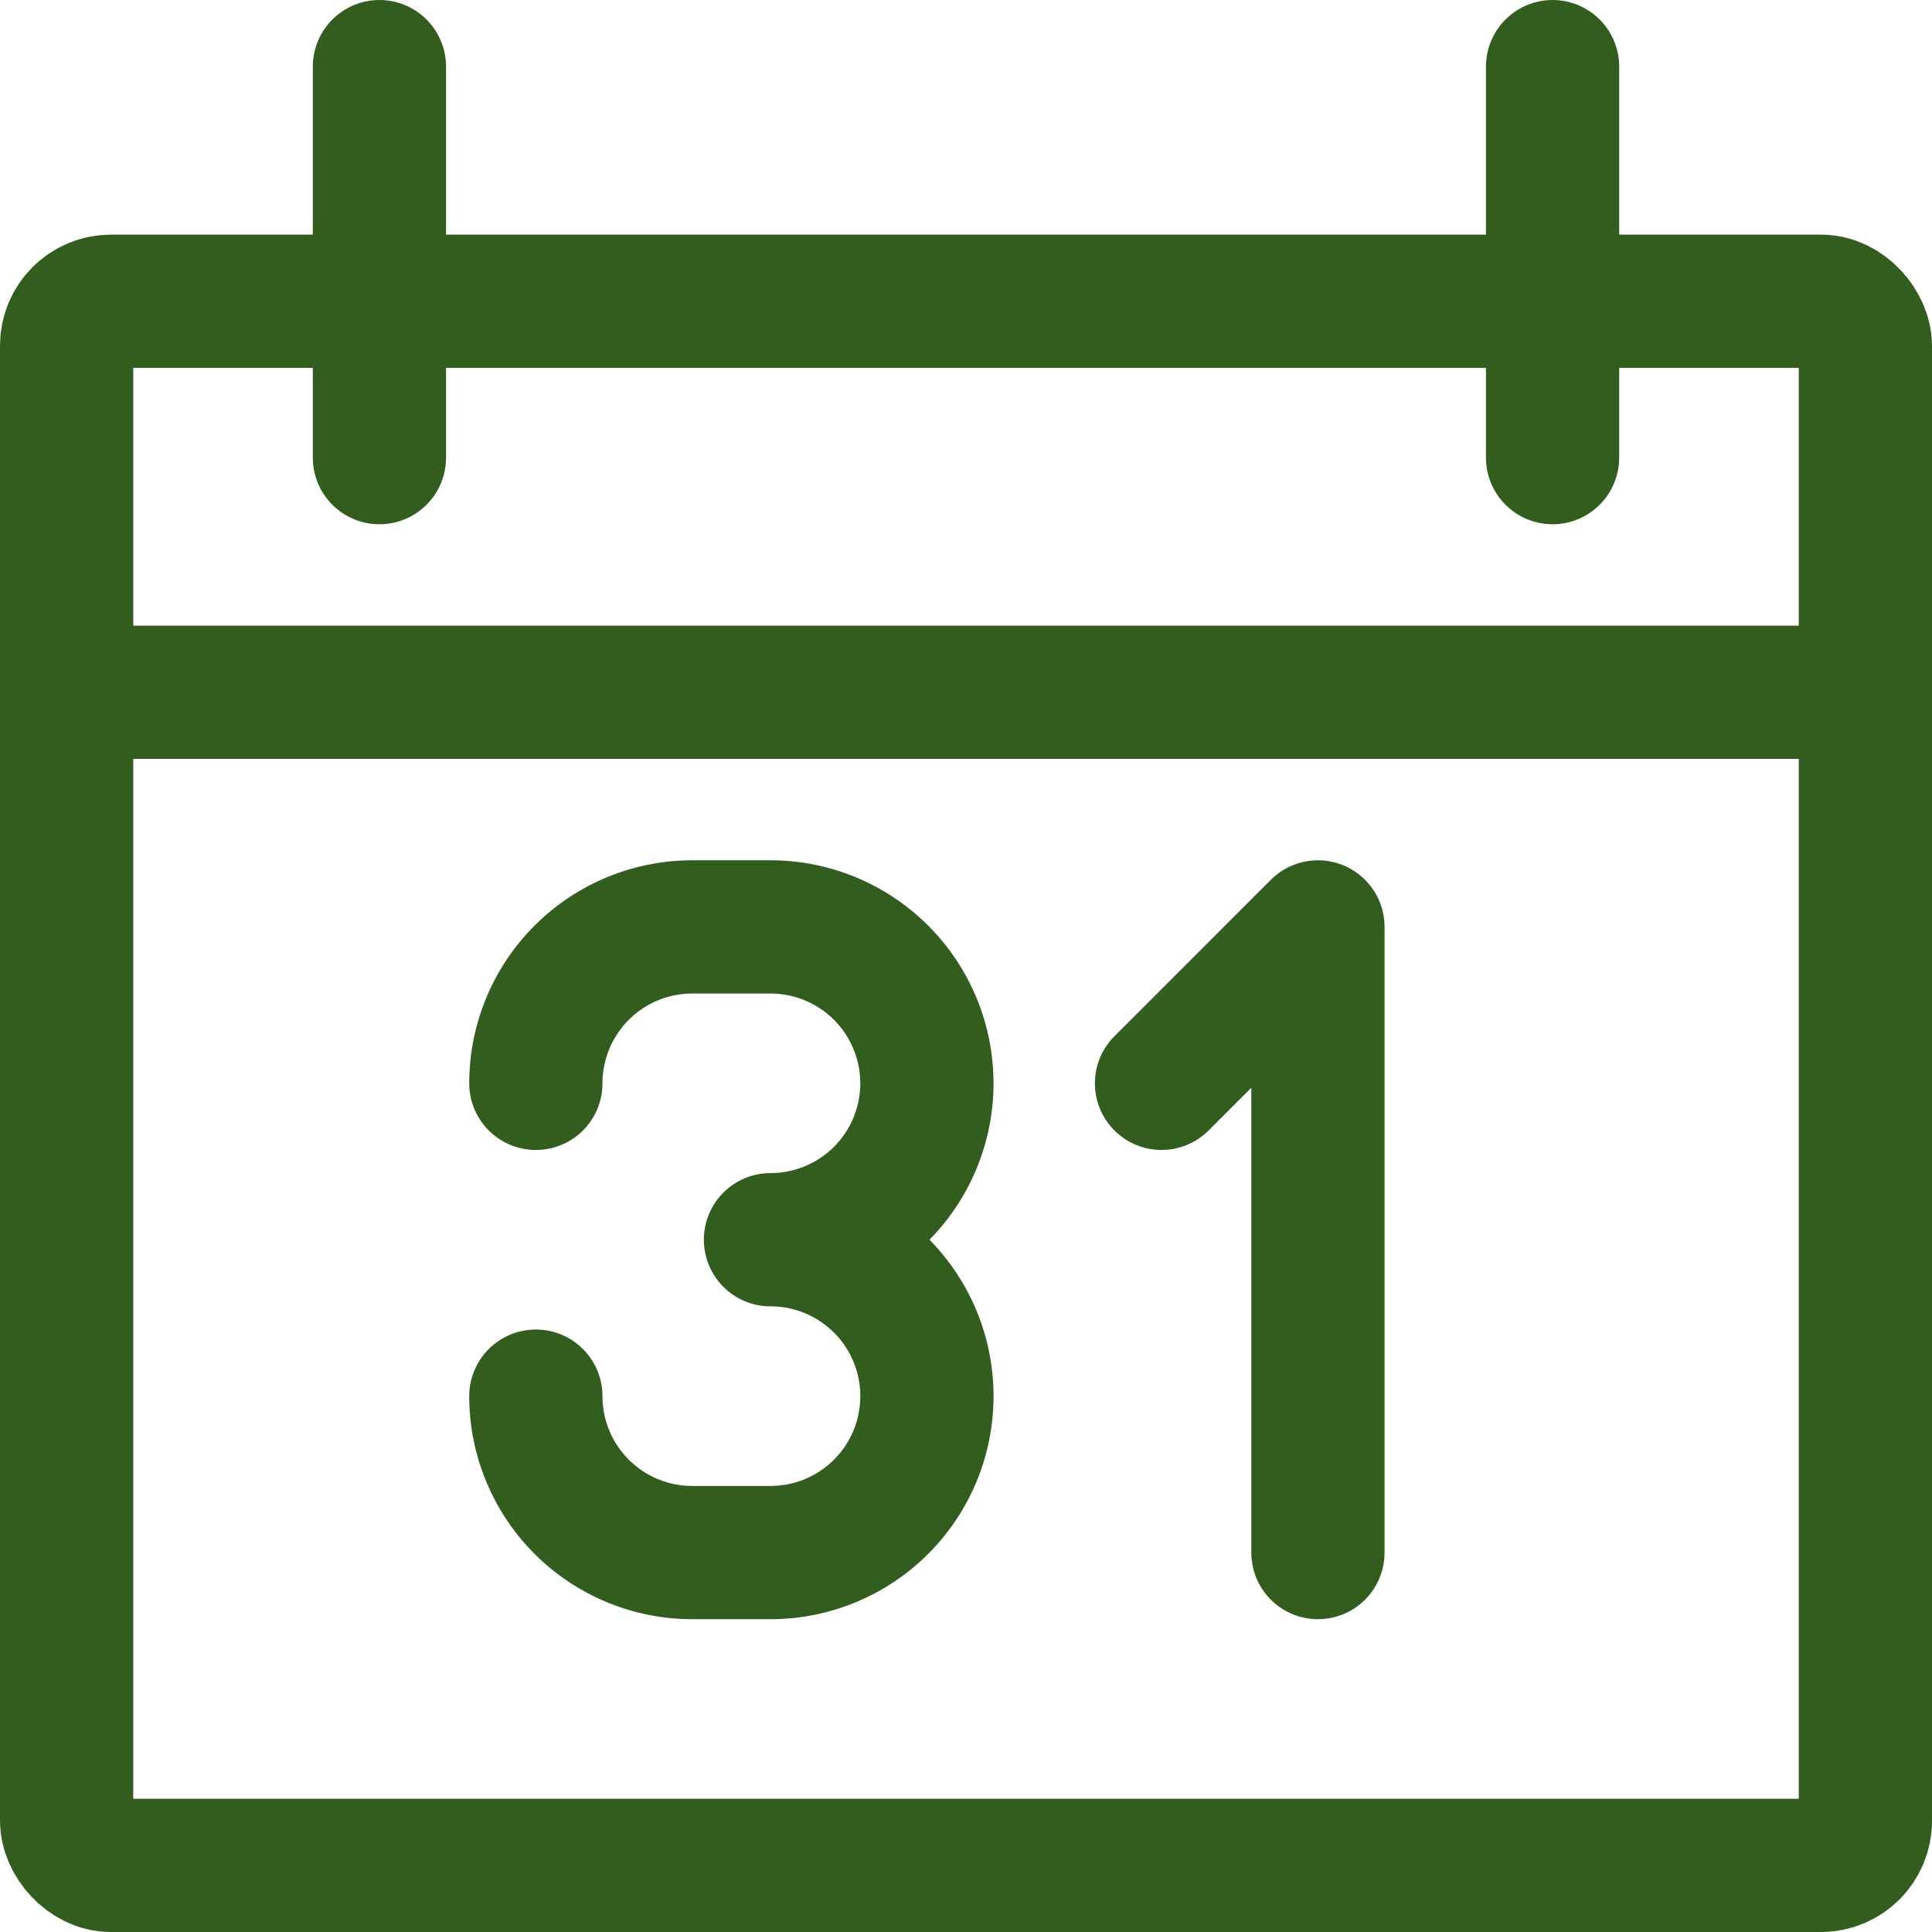 <svg id="Events_Detail_-_Date_Icon" data-name="Events Detail - Date Icon" xmlns="http://www.w3.org/2000/svg" xmlns:xlink="http://www.w3.org/1999/xlink" width="43.5" height="43.5" viewBox="0 0 43.5 43.5">
  <defs>
    <clipPath id="clip-path">
      <rect id="Rectangle_327" data-name="Rectangle 327" width="43.5" height="43.5" fill="none"/>
    </clipPath>
  </defs>
  <g id="Group_716" data-name="Group 716" clip-path="url(#clip-path)">
    <path id="Path_3188" data-name="Path 3188" d="M12.065,31.435h0a3.522,3.522,0,0,0,3.522,3.522h1.761a3.522,3.522,0,0,0,0-7.044h0a3.521,3.521,0,0,0,0-7.043H15.587a3.522,3.522,0,0,0-3.522,3.522" fill="none" stroke="#335d1f" stroke-linecap="round" stroke-linejoin="round" stroke-width="3"/>
    <rect id="Rectangle_326" data-name="Rectangle 326" width="40.5" height="35.217" rx="1" transform="translate(1.5 6.783)" fill="none" stroke="#335d1f" stroke-linecap="round" stroke-linejoin="round" stroke-width="3"/>
    <line id="Line_91" data-name="Line 91" x2="40.5" transform="translate(1.5 15.587)" fill="none" stroke="#335d1f" stroke-linecap="round" stroke-linejoin="round" stroke-width="3"/>
    <line id="Line_92" data-name="Line 92" y2="8.804" transform="translate(34.957 1.5)" fill="none" stroke="#335d1f" stroke-linecap="round" stroke-linejoin="round" stroke-width="3"/>
    <line id="Line_93" data-name="Line 93" y2="8.804" transform="translate(8.543 1.5)" fill="none" stroke="#335d1f" stroke-linecap="round" stroke-linejoin="round" stroke-width="3"/>
    <path id="Path_3189" data-name="Path 3189" d="M29.674,34.957V20.87l-3.522,3.522" fill="none" stroke="#335d1f" stroke-linecap="round" stroke-linejoin="round" stroke-width="3"/>
  </g>
</svg>
